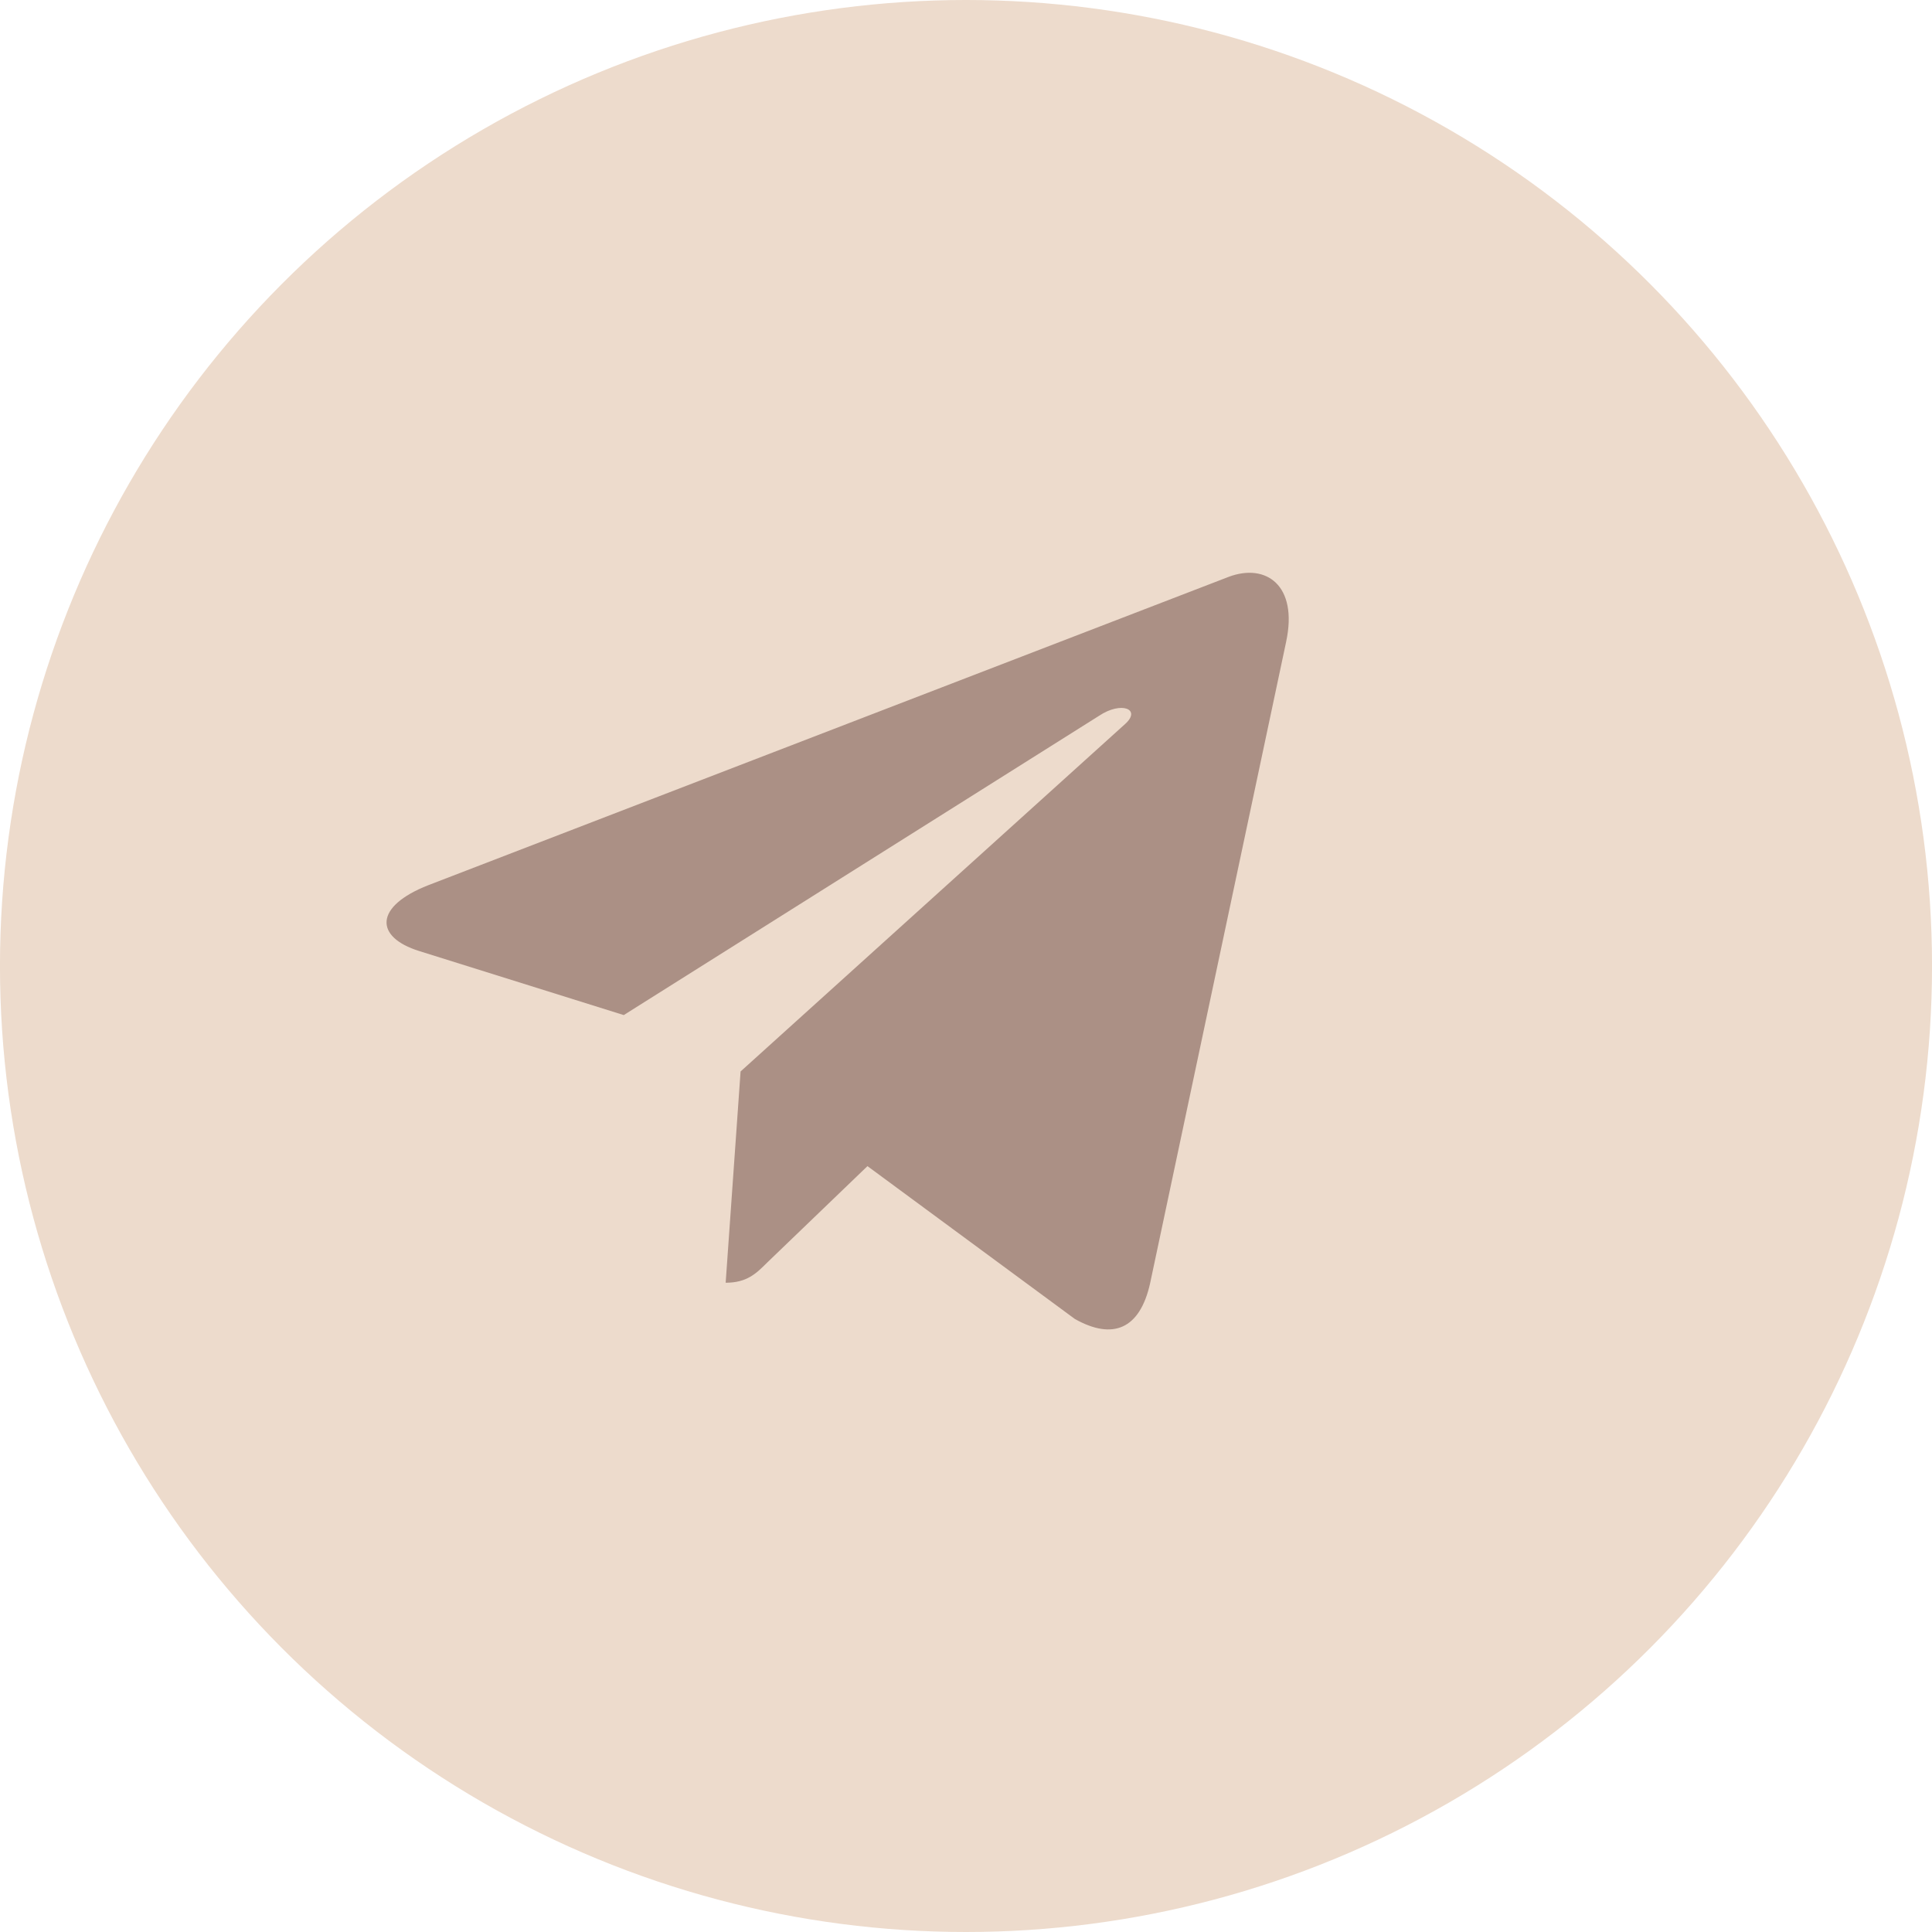 <?xml version="1.0" encoding="UTF-8"?> <!-- Creator: CorelDRAW X7 --> <svg xmlns="http://www.w3.org/2000/svg" xmlns:xlink="http://www.w3.org/1999/xlink" xml:space="preserve" width="83px" height="83px" shape-rendering="geometricPrecision" text-rendering="geometricPrecision" image-rendering="optimizeQuality" fill-rule="evenodd" clip-rule="evenodd" viewBox="0 0 62430 62430"> <g id="Слой_x0020_1">  <ellipse fill="#EDDBCC" cx="31215" cy="31215" rx="31216" ry="31215"></ellipse> <g id="_411821152"> <g id="_335-telegram"> <g> <g> <path fill="#AB9085" d="M41561 20734l-4400 20749c-332,1464 -1197,1828 -2427,1139l-6703 -4940 -3235 3111c-358,357 -657,657 -1347,657l482 -6827 12424 -11226c539,-482 -118,-749 -840,-267l-15359 9671 -6612 -2070c-1439,-449 -1464,-1438 299,-2128l25863 -9964c1197,-449 2245,267 1855,2095z"></path> </g> </g> </g> <g id="Layer_1"> </g> </g> </g> </svg> 